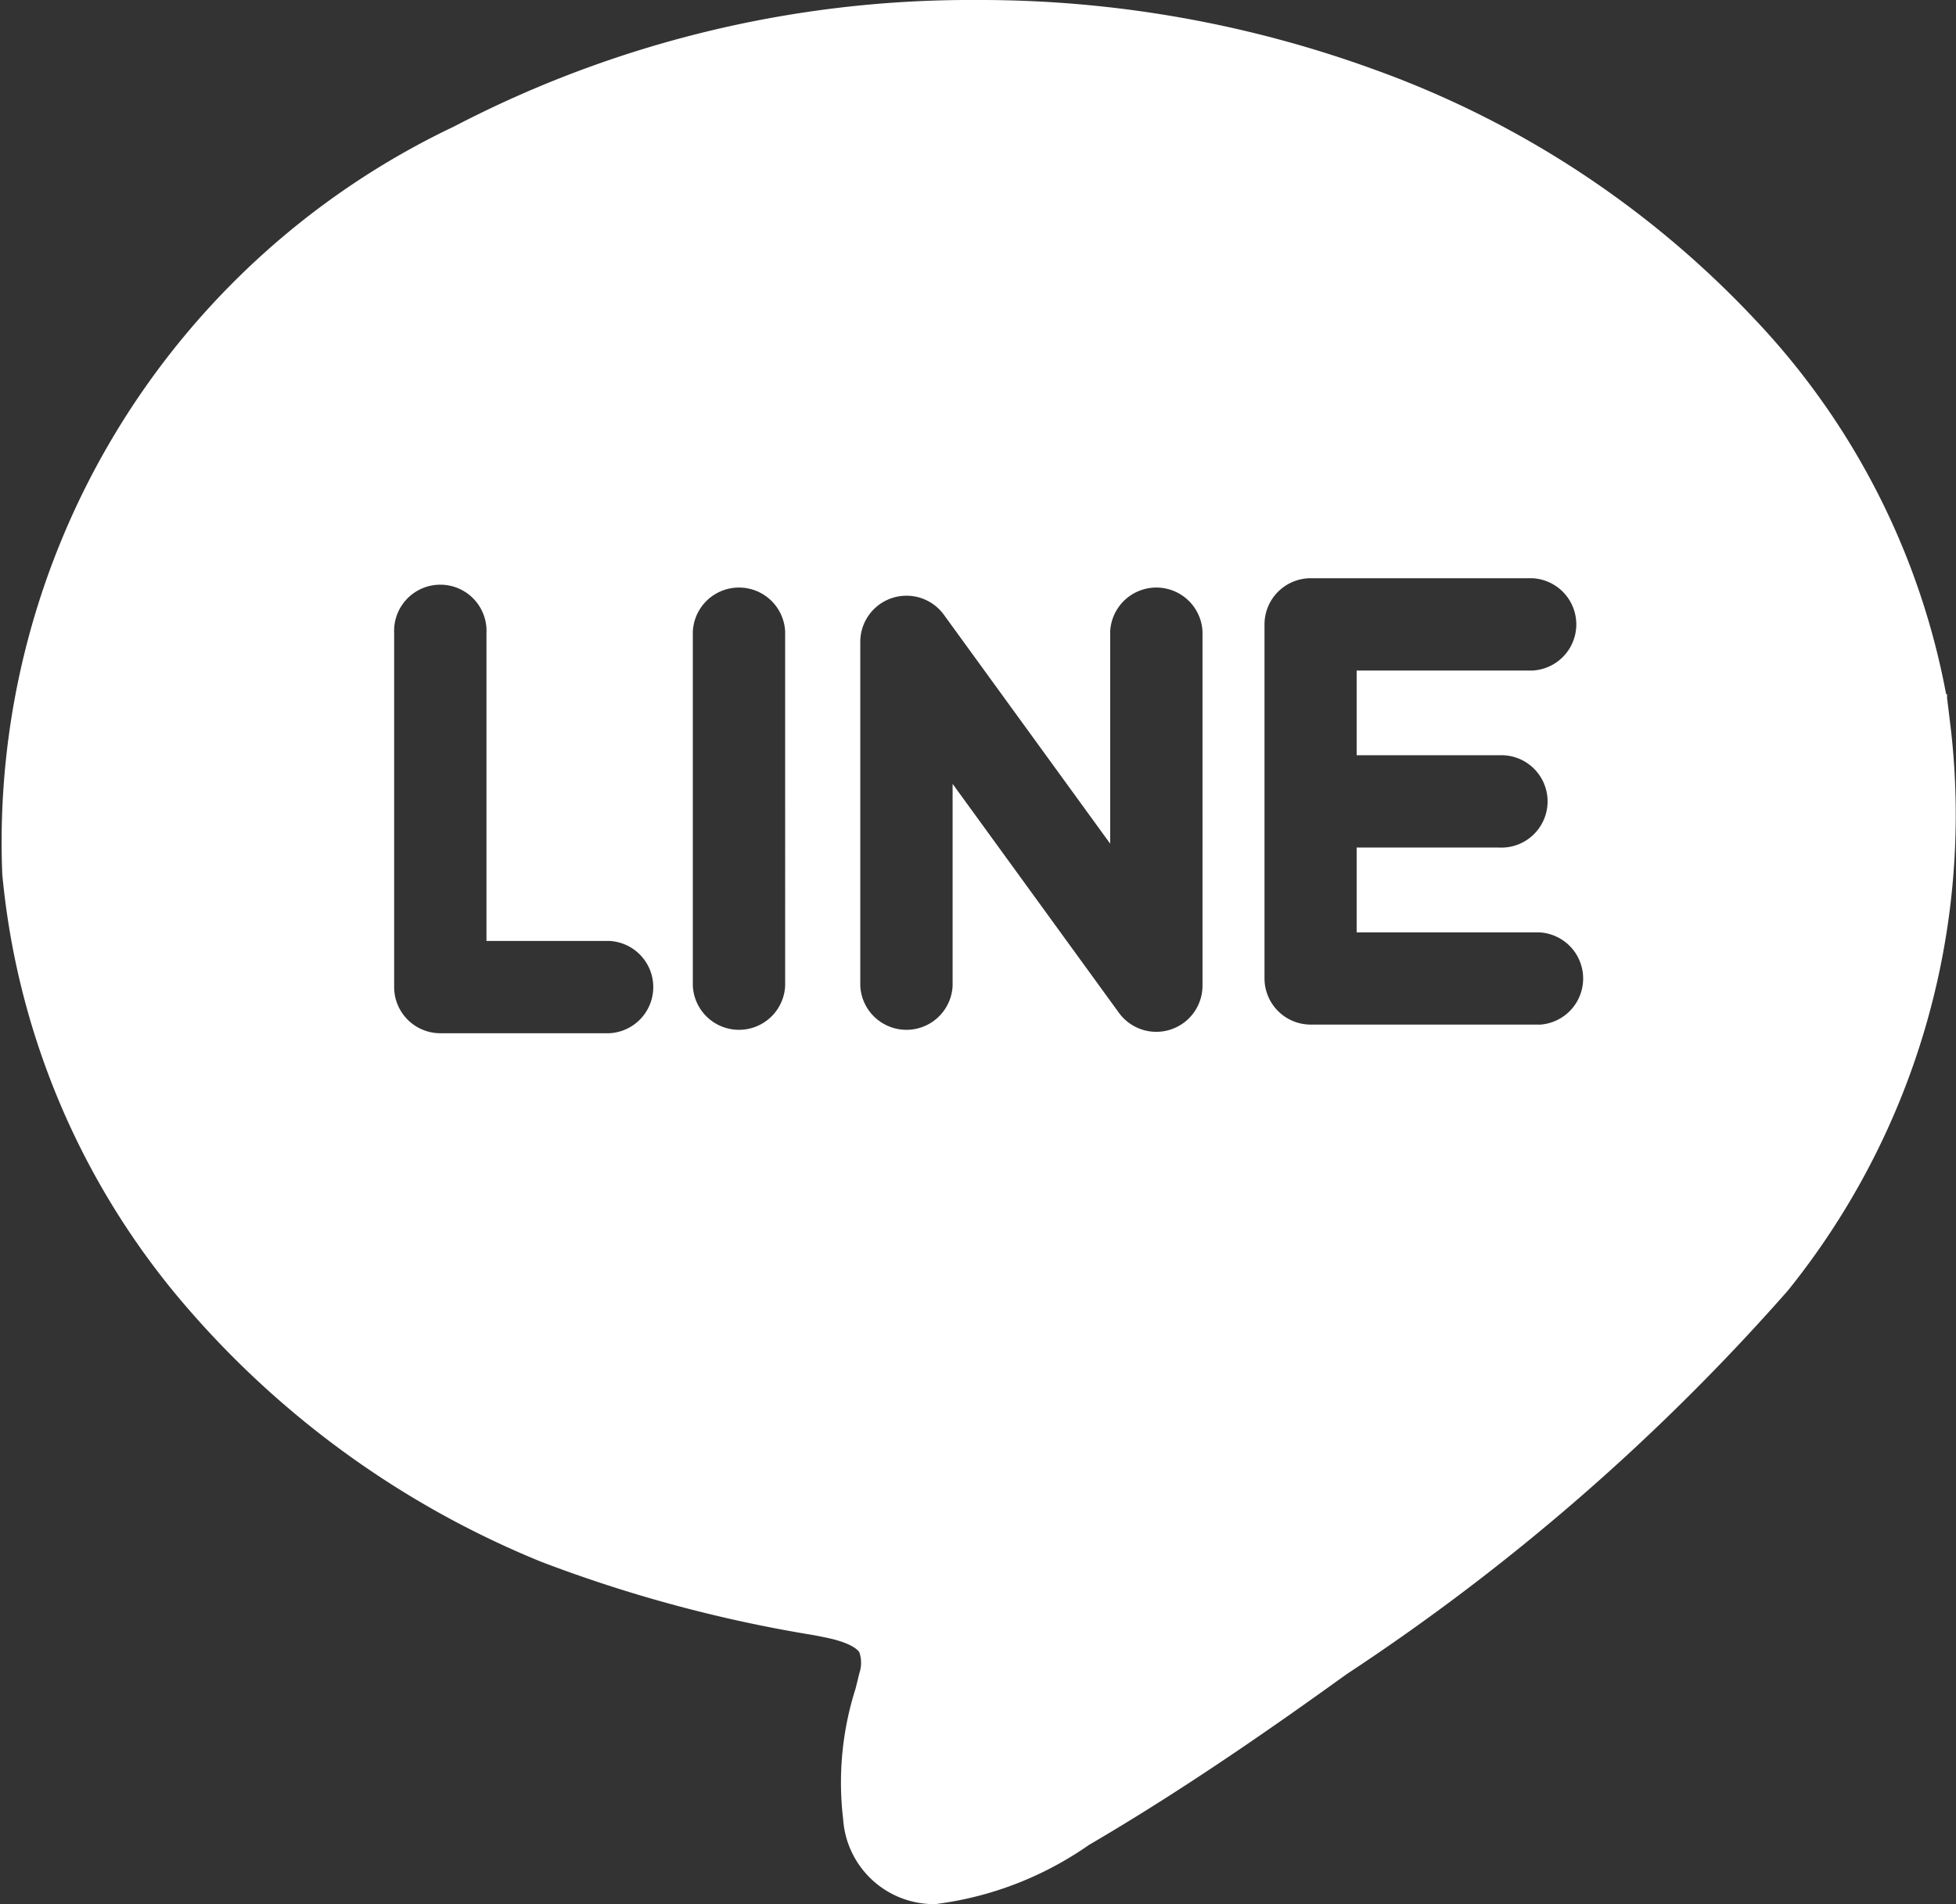 <svg xmlns="http://www.w3.org/2000/svg" width="20.57" height="20.03" viewBox="0 0 20.57 20.03">
  <rect x="0" y="0" width="20.57" height="20.03" fill="#333333" stroke="none"/>
  <g id="icon_login_line" transform="translate(0 -3.893)">
    <path id="路径_32996" data-name="路径 32996" d="M20.523,11.625h0l-.006-.053v0l-.024-.2-.017-.137,0-.041h-.01a7.813,7.813,0,0,0-2.008-3.938A10.236,10.236,0,0,0,14.46,4.627a12.114,12.114,0,0,0-4.186-.734,11.747,11.747,0,0,0-5.5,1.331,8.332,8.332,0,0,0-4.75,7.865A8.116,8.116,0,0,0,1.843,17.5a9.8,9.8,0,0,0,3.85,2.821,14.639,14.639,0,0,0,2.864.771l.116.023c.272.054.345.128.364.157a.34.34,0,0,1,0,.221c-.013.054-.026.109-.04.163a3.252,3.252,0,0,0-.13,1.373.957.957,0,0,0,.971.892h0a3.6,3.6,0,0,0,1.612-.621l.056-.033c1-.588,1.945-1.252,2.655-1.764A23.084,23.084,0,0,0,18.8,17.47,7.972,7.972,0,0,0,20.523,11.625ZM6.406,14.761H4.631a.486.486,0,0,1-.486-.486V10.551a.486.486,0,1,1,.971,0V13.79H6.406a.486.486,0,0,1,0,.971Zm1.851-.5a.486.486,0,0,1-.971,0V10.537a.486.486,0,0,1,.971,0Zm4.389,0a.486.486,0,0,1-.879.285l-1.749-2.408v2.123a.486.486,0,0,1-.971,0V10.644a.486.486,0,0,1,.879-.285l1.749,2.408v-2.23a.486.486,0,0,1,.971,0Zm3.538.409h-2.4a.486.486,0,0,1-.486-.486V10.461a.486.486,0,0,1,.486-.486h2.329a.486.486,0,0,1,0,.971H14.267v.891h1.5a.486.486,0,1,1,0,.971h-1.5V13.7h1.918a.486.486,0,0,1,0,.971Z" transform="translate(0)" fill="#fff"/>
  </g>
</svg>
